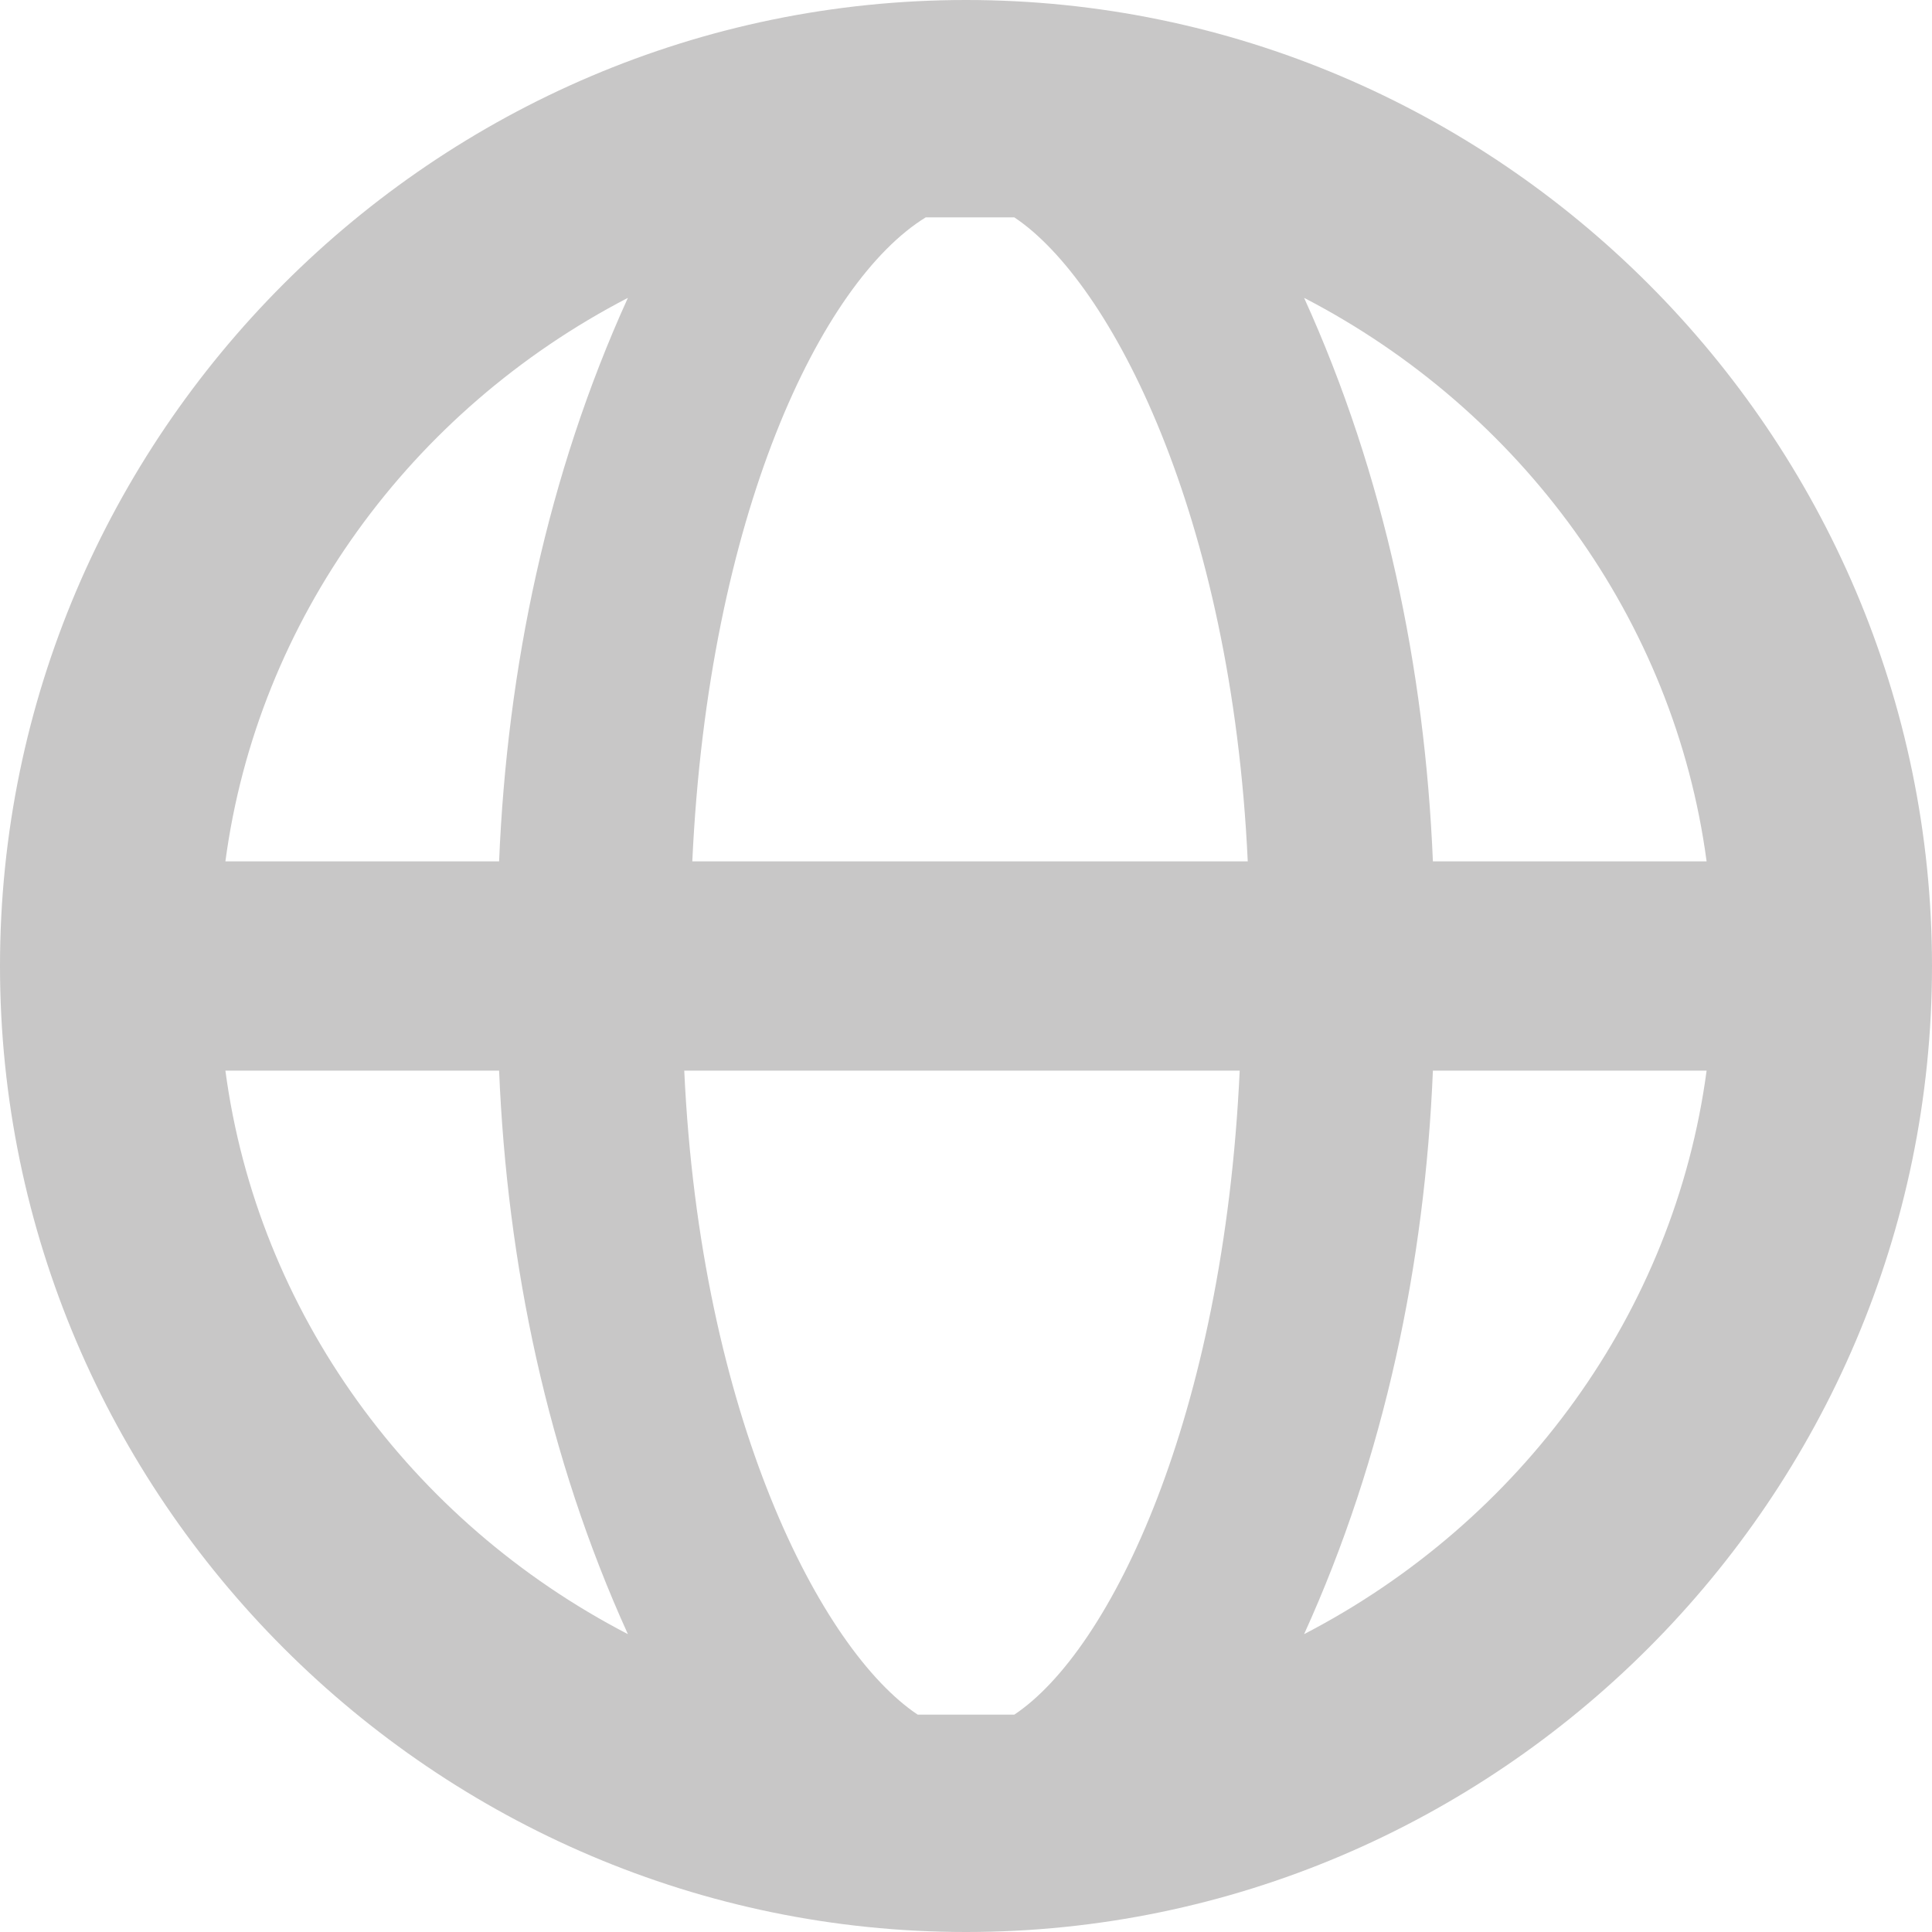 <?xml version="1.0" encoding="utf-8"?>
<!-- Generator: Adobe Illustrator 22.1.0, SVG Export Plug-In . SVG Version: 6.00 Build 0)  -->
<svg version="1.1" id="Layer_1" xmlns="http://www.w3.org/2000/svg" xmlns:xlink="http://www.w3.org/1999/xlink" x="0px" y="0px"
	 width="24px" height="24px" viewBox="0 0 24 24" enable-background="new 0 0 24 24" xml:space="preserve">
<title>globe</title>
<path fill="#C8C7C7" d="M12,0C5.4,0,0,5.4,0,12s5.4,12,12,12s12-5.4,12-12S18.6,0,12,0z M21.2,10.7h-3.4c-0.1-2.4-0.6-4.8-1.6-7
	C18.9,5.1,20.8,7.7,21.2,10.7z M12.6,21.3H12h-0.6c-1.2-0.8-2.7-3.7-2.9-8h6.9C15.2,17.6,13.8,20.5,12.6,21.3z M8.6,10.7
	c0.2-4.3,1.6-7.2,2.9-8H12h0.6c1.2,0.8,2.7,3.7,2.9,8H8.6z M7.8,3.7c-1,2.2-1.5,4.6-1.6,7H2.8C3.2,7.7,5.1,5.1,7.8,3.7z M2.8,13.3
	h3.4c0.1,2.4,0.6,4.8,1.6,7C5.1,18.9,3.2,16.3,2.8,13.3z M16.2,20.3c1-2.2,1.5-4.6,1.6-7h3.4C20.8,16.3,18.9,18.9,16.2,20.3z"/>
</svg>
